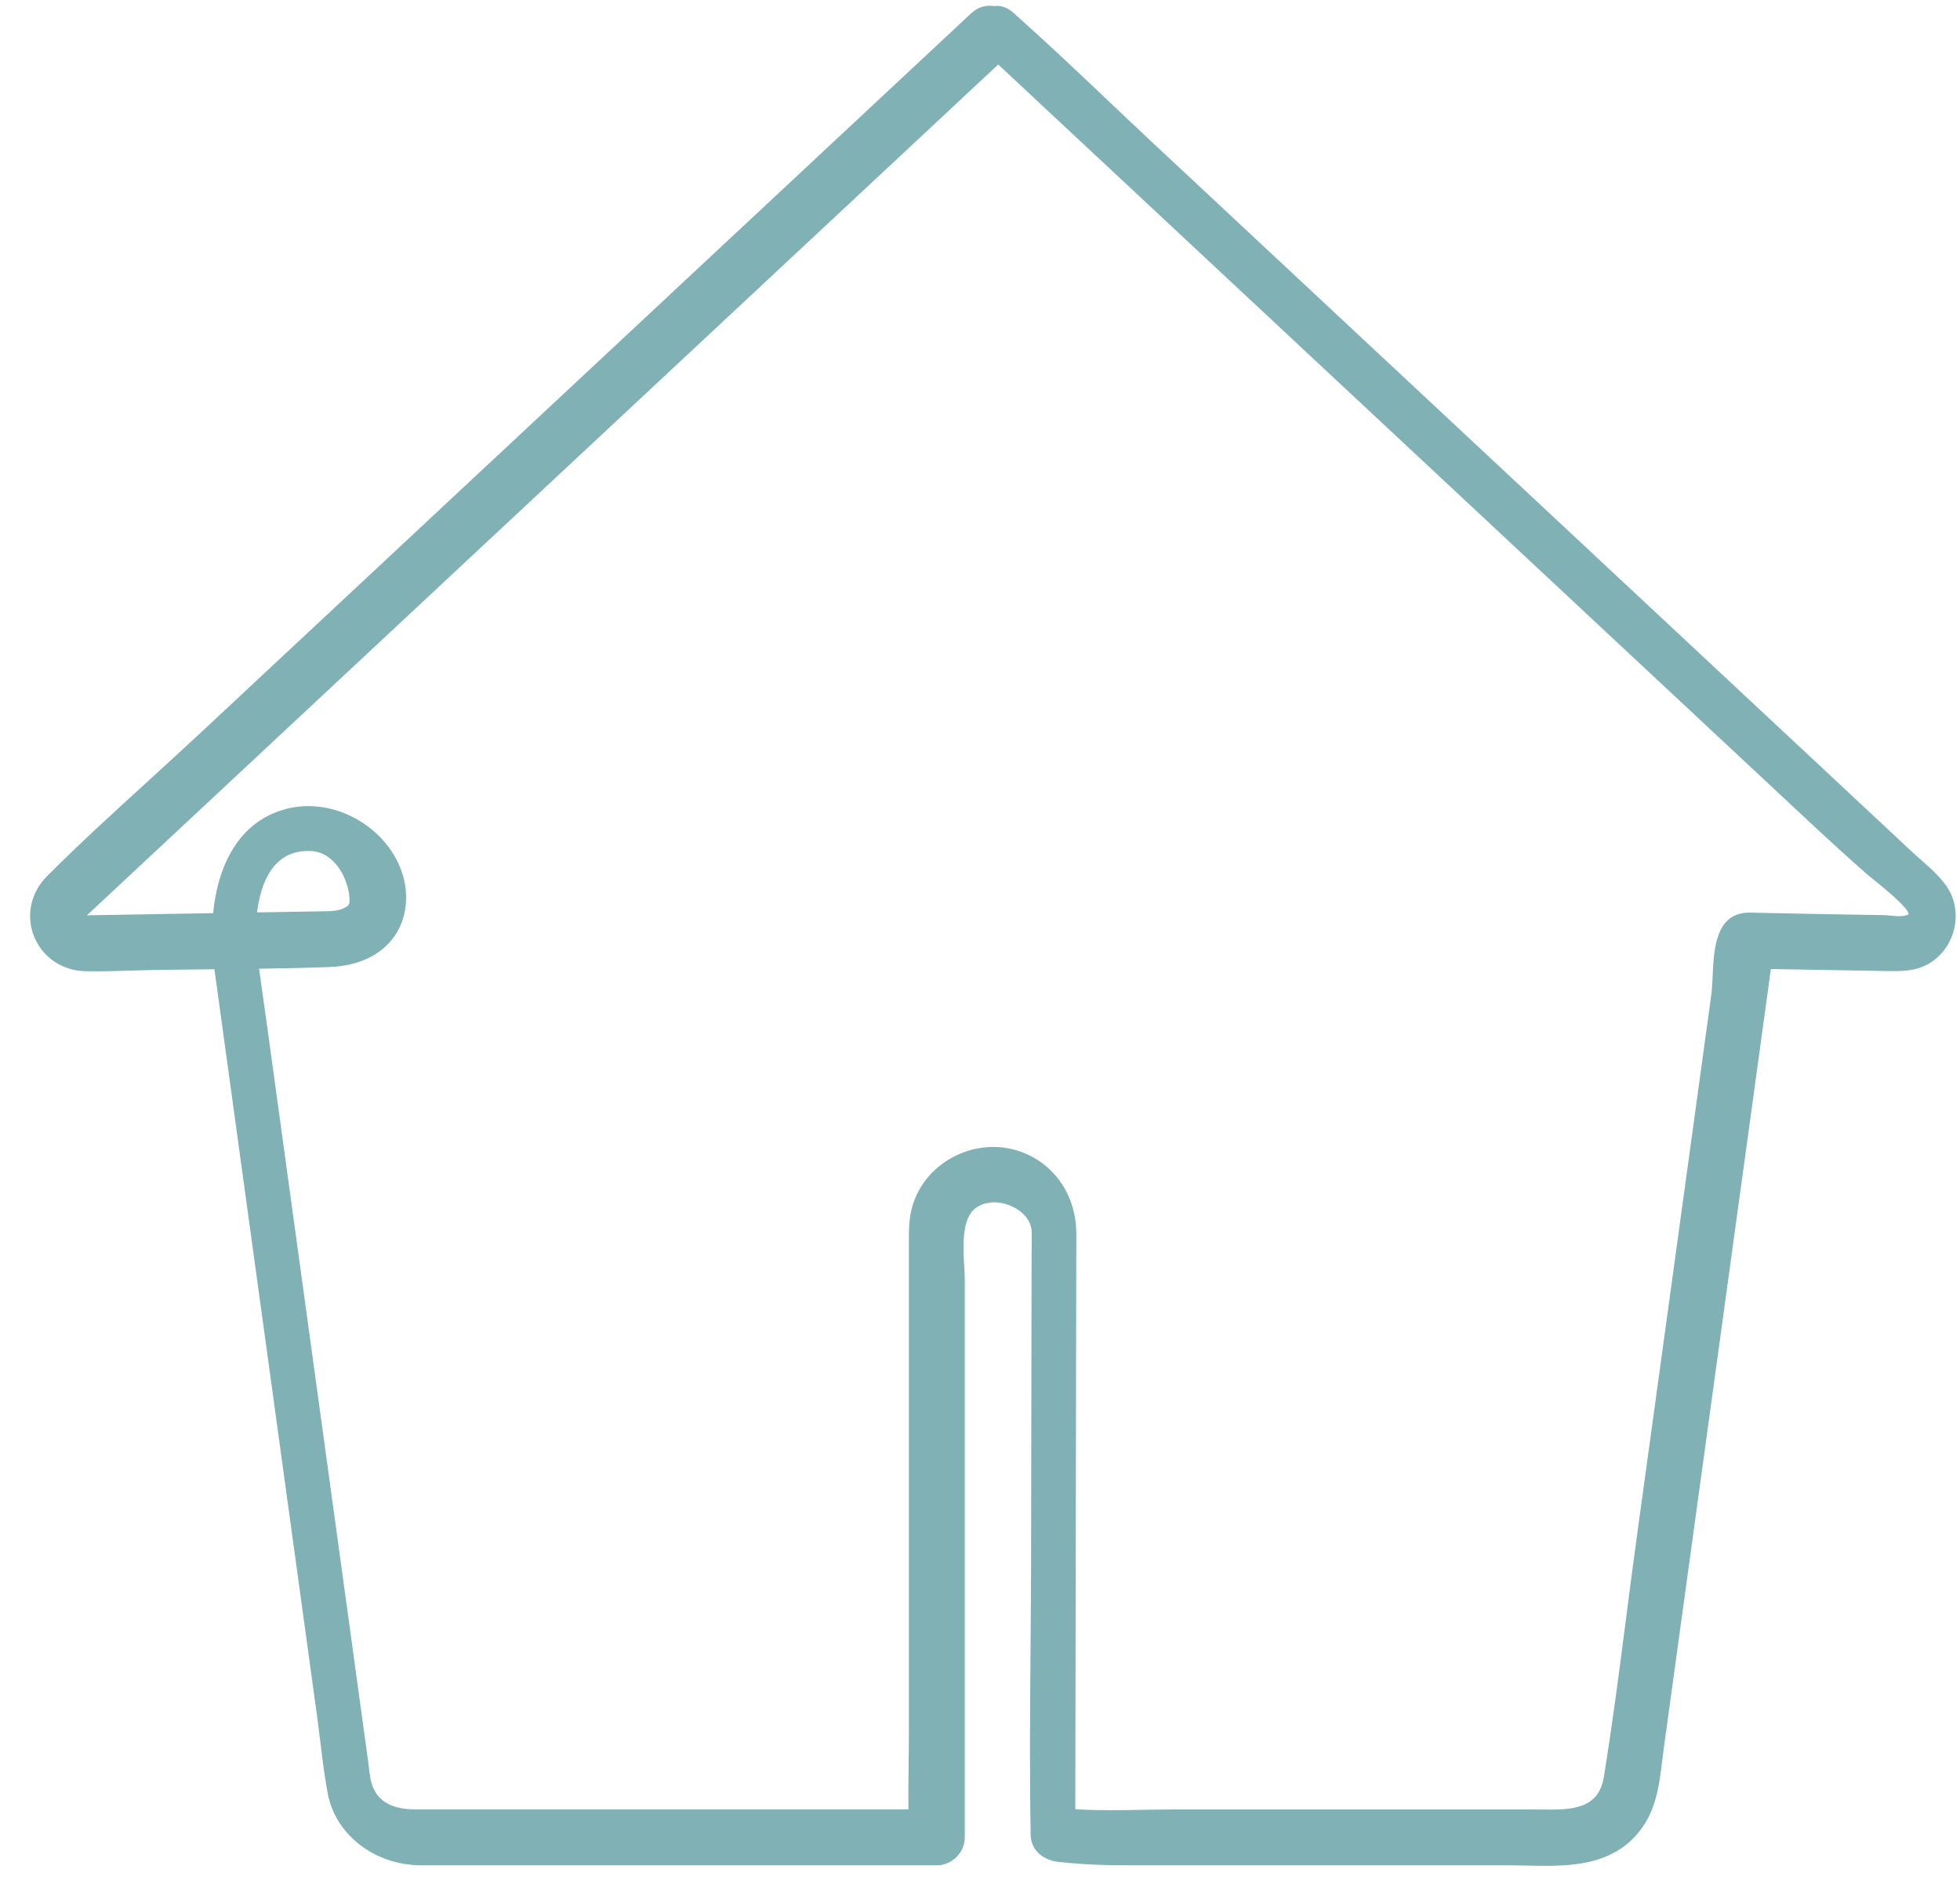 <?xml version="1.0" encoding="UTF-8"?>
<svg xmlns="http://www.w3.org/2000/svg" width="57" height="55" viewBox="0 0 57 55" fill="none">
  <path d="M56.761 26.054C56.591 25.642 56.206 25.305 55.866 25.006C55.778 24.93 55.694 24.855 55.615 24.781L33.54 4.168C33.099 3.756 32.661 3.341 32.223 2.925C31.354 2.101 30.457 1.25 29.548 0.441L29.493 0.39C29.308 0.218 29.104 0.148 28.907 0.177C28.687 0.141 28.45 0.194 28.241 0.389L5.826 21.318C5.332 21.778 4.833 22.234 4.333 22.691C3.345 23.592 2.323 24.523 1.366 25.482C0.893 25.957 0.749 26.627 0.99 27.23C1.234 27.838 1.804 28.227 2.48 28.244C2.9 28.254 3.329 28.241 3.743 28.228C3.951 28.222 4.16 28.215 4.368 28.211C4.943 28.201 5.519 28.196 6.095 28.189C6.143 28.189 6.189 28.189 6.236 28.188L9.221 49.908C9.254 50.154 9.284 50.403 9.315 50.652C9.375 51.146 9.437 51.656 9.529 52.151C9.753 53.355 10.889 54.236 12.229 54.245C12.395 54.245 12.559 54.246 12.724 54.246C12.889 54.246 13.053 54.246 13.218 54.246H26.334H27.245C27.686 54.246 28.058 53.874 28.058 53.433V37.233C28.058 37.116 28.05 36.977 28.041 36.828C28.009 36.247 27.963 35.453 28.363 35.141C28.634 34.93 29.054 34.908 29.435 35.086C29.773 35.242 29.99 35.519 30.002 35.806C30.008 35.962 30.006 36.119 30.003 36.275C30.002 36.355 30 36.435 30 36.514L29.985 45.488C29.983 46.342 29.976 47.197 29.969 48.052C29.956 49.742 29.942 51.487 29.971 53.204C29.971 53.237 29.971 53.272 29.971 53.307V53.335C29.971 53.836 30.374 54.103 30.774 54.146C31.677 54.242 32.224 54.246 33.112 54.246H43.859C44.033 54.246 44.211 54.25 44.389 54.254C44.568 54.258 44.752 54.262 44.937 54.262C45.88 54.262 46.863 54.157 47.559 53.397C48.149 52.752 48.241 52.003 48.339 51.211C48.353 51.093 48.368 50.974 48.384 50.854L50.827 33.08C51.051 31.448 51.277 29.814 51.5 28.181L54.833 28.239H54.862C55.28 28.246 55.711 28.254 56.108 28.017C56.766 27.625 57.053 26.762 56.761 26.054ZM55.502 26.592C55.354 26.665 55.168 26.646 54.986 26.628C54.911 26.62 54.837 26.614 54.766 26.613L52.913 26.582C52.532 26.575 52.228 26.569 51.926 26.562C51.61 26.556 51.296 26.548 50.897 26.541C49.888 26.523 49.841 27.603 49.806 28.392C49.797 28.586 49.789 28.77 49.769 28.919L47.587 44.799C47.482 45.563 47.383 46.329 47.285 47.096C47.09 48.601 46.89 50.158 46.642 51.679C46.485 52.645 45.651 52.633 44.839 52.624C44.76 52.624 44.681 52.623 44.605 52.623H34.106C33.807 52.623 33.506 52.628 33.205 52.633C32.613 52.644 32 52.654 31.404 52.623C31.36 52.62 31.316 52.616 31.271 52.611L31.299 36.779V36.451C31.302 36.251 31.302 36.053 31.301 35.853C31.292 34.813 30.723 33.928 29.814 33.543C29.148 33.261 28.39 33.298 27.729 33.643C27.088 33.977 26.637 34.559 26.493 35.241C26.43 35.538 26.431 35.836 26.432 36.124V50.364C26.432 50.683 26.428 51.003 26.424 51.324C26.419 51.749 26.413 52.188 26.418 52.62H12.069C11.321 52.62 10.885 52.322 10.775 51.732C10.752 51.605 10.736 51.475 10.721 51.347C10.713 51.282 10.705 51.216 10.696 51.151L7.767 29.833C7.731 29.566 7.692 29.3 7.654 29.033C7.614 28.751 7.574 28.462 7.534 28.172C8.212 28.162 8.894 28.148 9.568 28.123C10.429 28.092 11.09 27.778 11.478 27.218C11.814 26.732 11.902 26.07 11.713 25.446C11.292 24.053 9.707 23.156 8.314 23.527C6.928 23.896 6.333 25.185 6.198 26.556L2.643 26.617C2.625 26.617 2.606 26.618 2.586 26.619C2.565 26.619 2.545 26.622 2.525 26.622L2.545 26.605C2.581 26.569 2.62 26.534 2.657 26.499L29.03 1.876L52.626 23.908C53.218 24.46 53.762 24.956 54.291 25.421C54.315 25.442 54.366 25.482 54.435 25.538C55.396 26.307 55.522 26.527 55.502 26.591V26.592ZM7.475 26.535C7.539 26.023 7.696 25.452 8.058 25.097C8.293 24.865 8.597 24.747 8.961 24.747C8.992 24.747 9.022 24.747 9.055 24.75C9.393 24.768 9.632 24.969 9.772 25.135C10.031 25.442 10.188 25.901 10.161 26.267C10.157 26.273 10.153 26.281 10.149 26.286L10.132 26.318C10.122 26.339 10.122 26.339 10.102 26.353C10.071 26.375 9.961 26.434 9.906 26.449C9.737 26.499 9.549 26.501 9.35 26.503L7.475 26.534V26.535Z" fill="#80B2B5"></path>
</svg>
